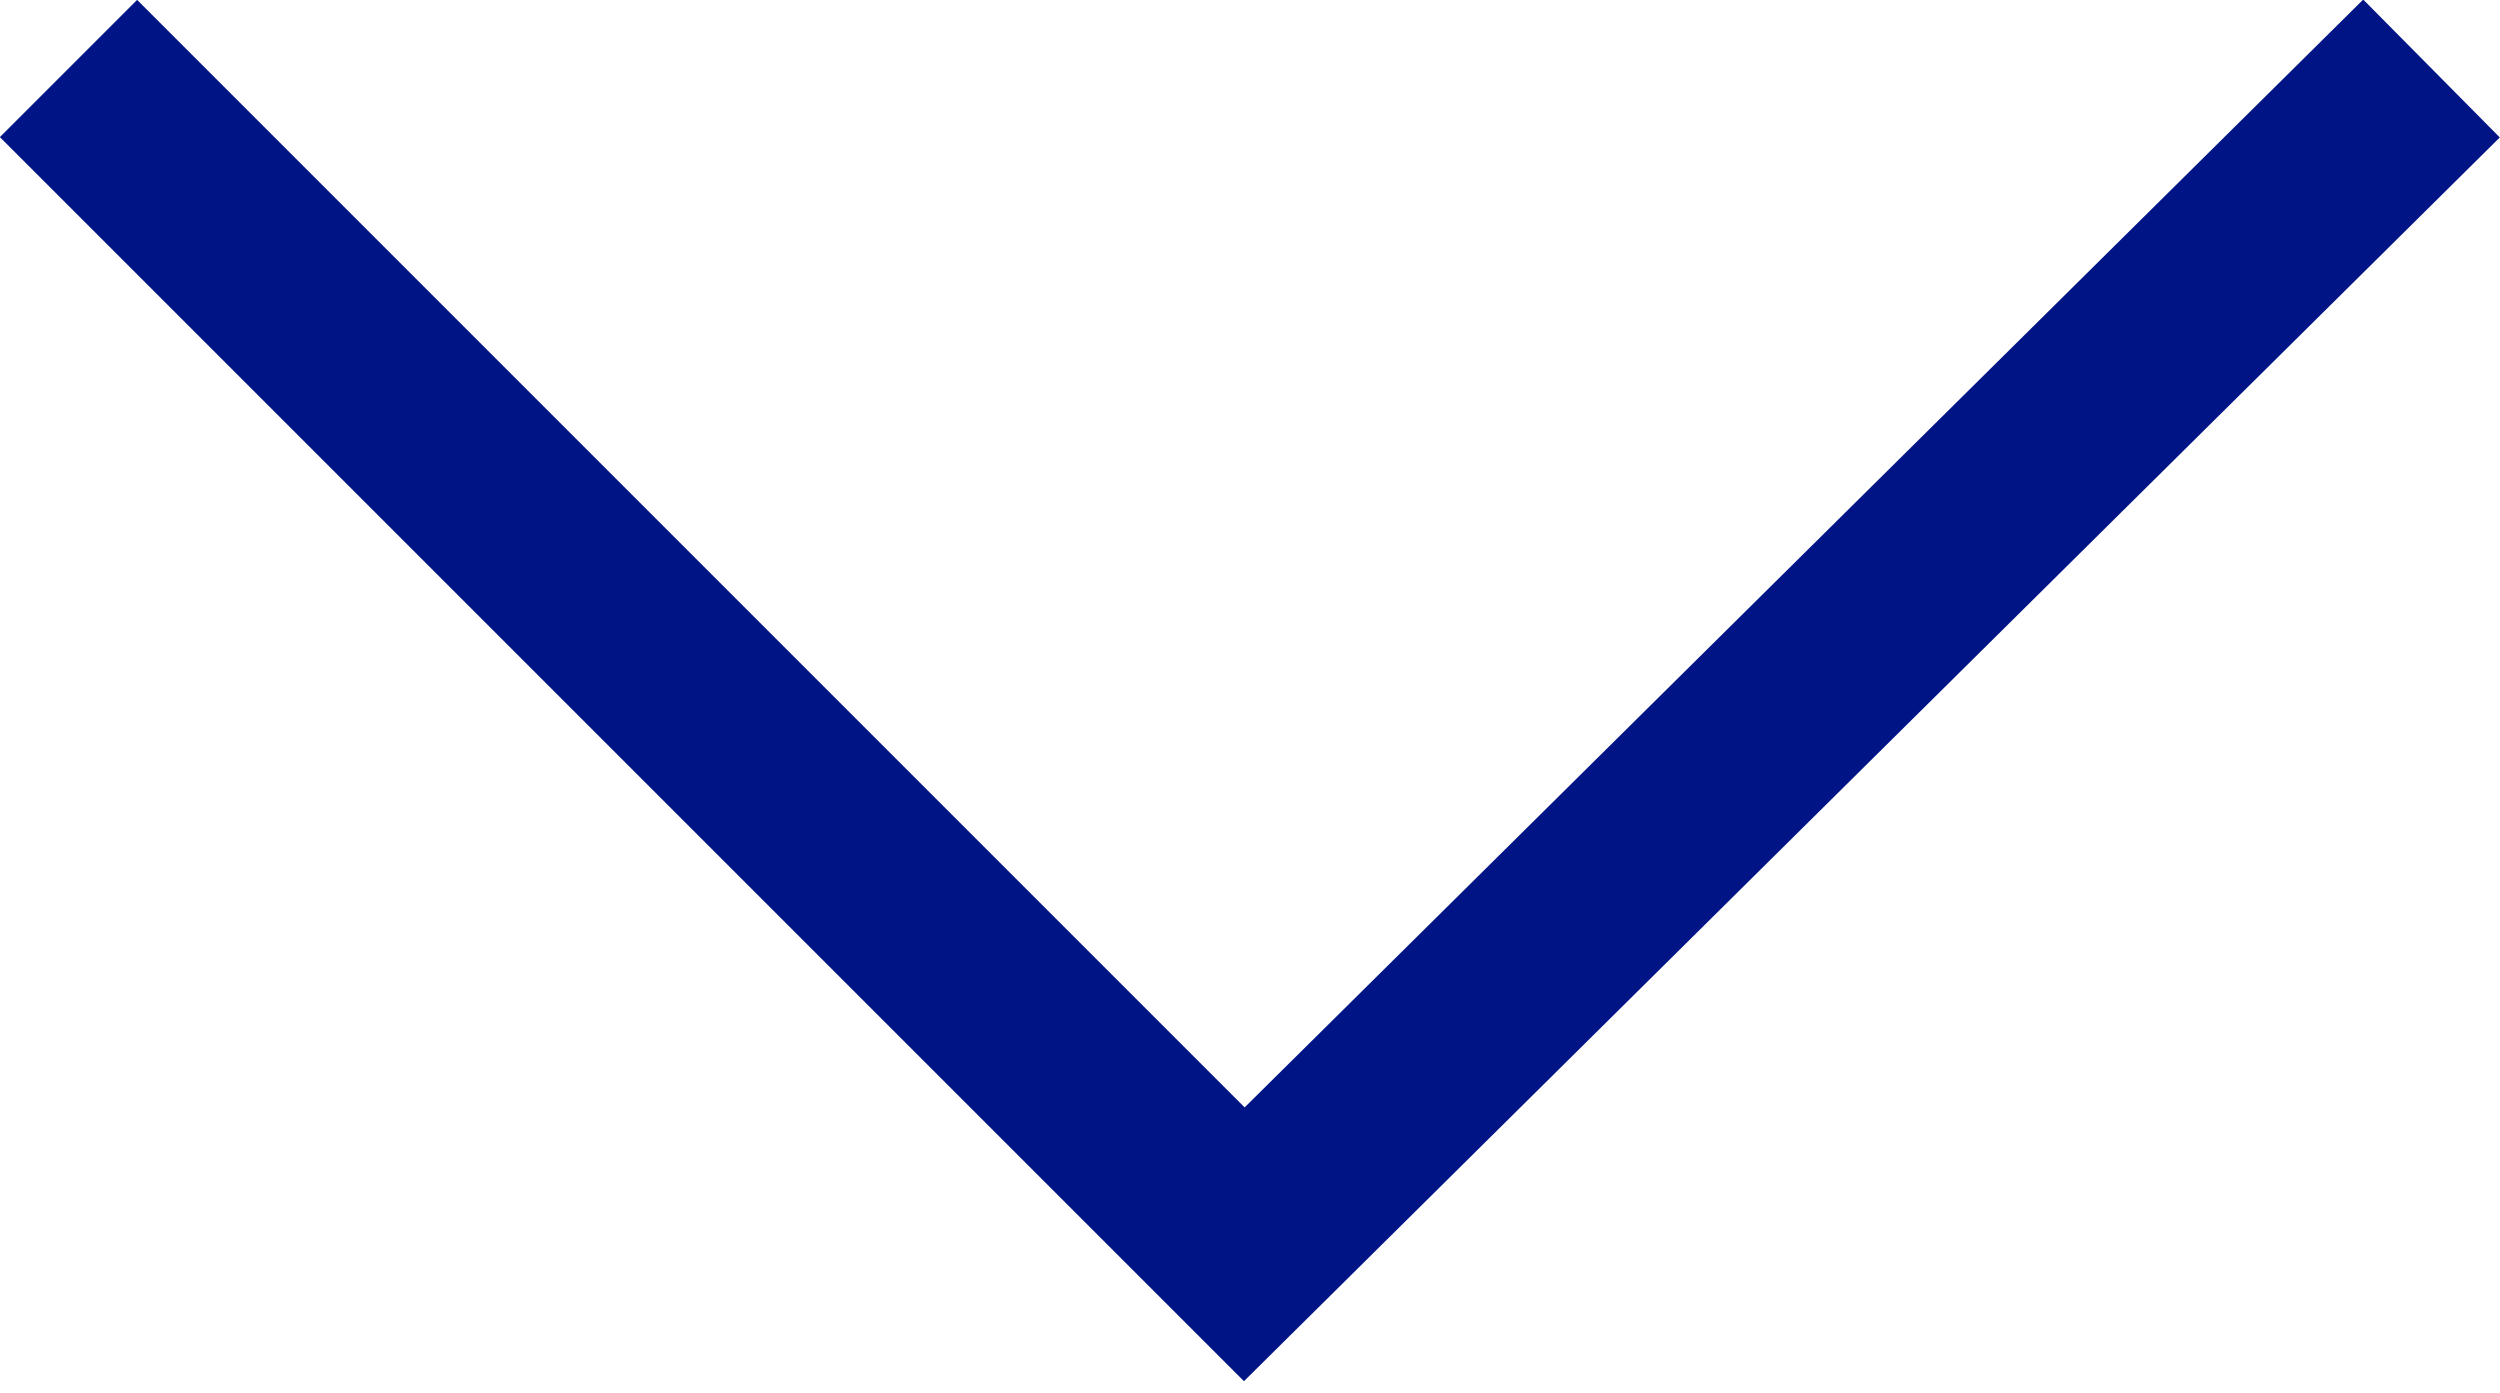 <?xml version="1.0" encoding="utf-8"?>
<!-- Generator: Adobe Illustrator 25.0.0, SVG Export Plug-In . SVG Version: 6.00 Build 0)  -->
<svg version="1.1" id="Layer_1" xmlns="http://www.w3.org/2000/svg" xmlns:xlink="http://www.w3.org/1999/xlink" x="0px" y="0px"
	 width="21.9px" height="12.2px" viewBox="0 0 21.9 12.2" style="enable-background:new 0 0 21.9 12.2;" xml:space="preserve">
<style type="text/css">
	.st0{fill:none;stroke:#001485;stroke-width:1.7;stroke-miterlimit:10;}
</style>
<polyline class="st0" points="21.3,0.6 10.9,10.9 0.6,0.6 "/>
<g>
</g>
<g>
</g>
<g>
</g>
<g>
</g>
<g>
</g>
<g>
</g>
<g>
</g>
<g>
</g>
<g>
</g>
<g>
</g>
<g>
</g>
<g>
</g>
<g>
</g>
<g>
</g>
<g>
</g>
</svg>
